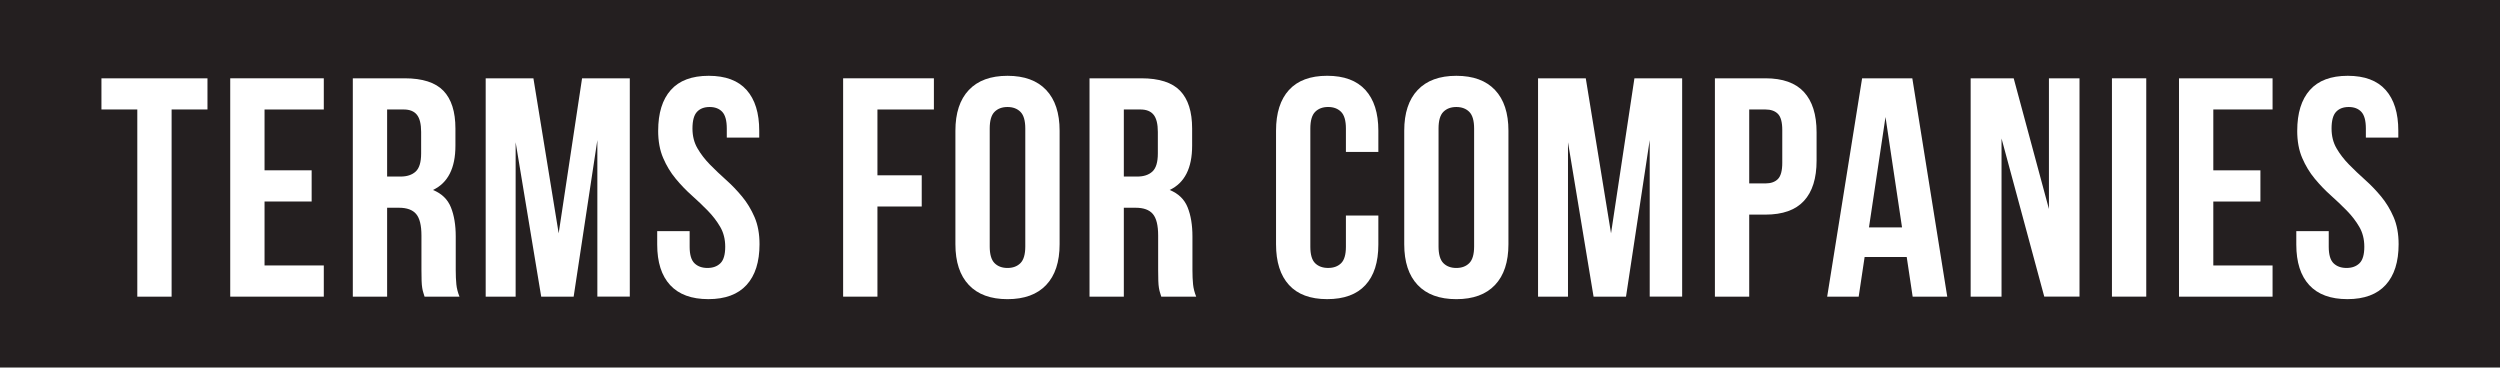 <?xml version="1.0" encoding="UTF-8"?> <svg xmlns="http://www.w3.org/2000/svg" id="Layer_2" data-name="Layer 2" viewBox="0 0 1285.45 188.99"> <defs> <style> .cls-1 { fill: #fff; } .cls-2 { fill: #241f20; } </style> </defs> <g id="Layer_1-2" data-name="Layer 1"> <rect class="cls-2" width="1285.45" height="188.99"></rect> <g> <path class="cls-1" d="M52.15,40.26h54.53v16.04h-18.44v96.23h-17.64V56.3h-18.44v-16.04Z"></path> <path class="cls-1" d="M136.02,87.57h24.22v16.04h-24.22v32.88h30.47v16.04h-48.11V40.26h48.11v16.04h-30.47v31.27Z"></path> <path class="cls-1" d="M218.3,152.53c-.22-.75-.43-1.44-.64-2.08-.21-.64-.4-1.44-.56-2.41-.16-.96-.27-2.19-.32-3.69-.05-1.5-.08-3.37-.08-5.61v-17.64c0-5.24-.91-8.93-2.73-11.07-1.82-2.14-4.76-3.21-8.82-3.21h-6.1v45.71h-17.64V40.26h26.62c9.19,0,15.85,2.14,19.97,6.42,4.11,4.28,6.17,10.75,6.17,19.41v8.82c0,11.55-3.85,19.14-11.55,22.77,4.49,1.82,7.56,4.79,9.22,8.9,1.66,4.12,2.49,9.12,2.49,15v17.32c0,2.78,.11,5.21,.32,7.3,.21,2.08,.75,4.2,1.61,6.33h-17.96Zm-19.25-96.23v34.48h6.9c3.31,0,5.91-.85,7.78-2.57,1.87-1.71,2.81-4.81,2.81-9.3v-11.07c0-4.06-.72-7-2.17-8.82-1.44-1.82-3.72-2.73-6.82-2.73h-8.5Z"></path> <path class="cls-1" d="M287.26,119.97l12.03-79.71h24.54v112.26h-16.68V72.02l-12.19,80.51h-16.68l-13.15-79.39v79.39h-15.4V40.26h24.54l12.99,79.71Z"></path> <path class="cls-1" d="M338.42,67.25c0-9.1,2.16-16.09,6.49-20.96,4.33-4.87,10.83-7.31,19.49-7.31s15.16,2.43,19.49,7.3c4.33,4.87,6.49,11.84,6.49,20.93v3.53h-16.68v-4.65c0-4.06-.78-6.92-2.33-8.58-1.55-1.66-3.72-2.49-6.5-2.49s-4.95,.83-6.49,2.49c-1.55,1.66-2.33,4.52-2.33,8.58,0,3.85,.86,7.24,2.57,10.18,1.71,2.94,3.85,5.72,6.41,8.34,2.57,2.62,5.32,5.24,8.26,7.86,2.94,2.62,5.69,5.48,8.26,8.58,2.57,3.1,4.7,6.63,6.42,10.58,1.71,3.96,2.56,8.61,2.56,13.95,0,9.09-2.22,16.07-6.65,20.93-4.44,4.87-10.99,7.3-19.65,7.3s-15.21-2.41-19.65-7.22c-4.44-4.82-6.66-11.76-6.66-20.84v-6.9h16.68v8.02c0,4.06,.83,6.9,2.49,8.5,1.66,1.6,3.87,2.41,6.66,2.41s5-.8,6.65-2.41c1.66-1.61,2.49-4.45,2.49-8.51,0-3.85-.86-7.25-2.57-10.2-1.71-2.94-3.85-5.73-6.41-8.35s-5.32-5.25-8.26-7.87c-2.94-2.62-5.69-5.49-8.26-8.6-2.57-3.1-4.71-6.64-6.41-10.6-1.71-3.96-2.57-8.62-2.57-13.98Z"></path> <path class="cls-1" d="M451.16,90.14h22.77v16.04h-22.77v46.35h-17.64V40.26h46.67v16.04h-29.03v33.84Z"></path> <path class="cls-1" d="M491.25,67.21c0-9.09,2.3-16.06,6.9-20.93,4.6-4.86,11.23-7.3,19.89-7.3s15.29,2.43,19.89,7.3c4.6,4.87,6.9,11.84,6.9,20.93v58.38c0,9.09-2.3,16.07-6.9,20.93-4.6,4.87-11.23,7.3-19.89,7.3s-15.29-2.43-19.89-7.3c-4.6-4.86-6.9-11.84-6.9-20.93v-58.38Zm17.64,59.5c0,4.06,.83,6.92,2.48,8.58,1.66,1.66,3.88,2.49,6.66,2.49s5-.83,6.66-2.49,2.49-4.52,2.49-8.58v-60.62c0-4.06-.83-6.92-2.49-8.58-1.66-1.66-3.88-2.49-6.66-2.49s-5,.83-6.66,2.49c-1.66,1.66-2.48,4.52-2.48,8.58v60.62Z"></path> <path class="cls-1" d="M597.1,152.53c-.22-.75-.43-1.44-.64-2.08-.21-.64-.4-1.44-.56-2.41-.16-.96-.27-2.19-.32-3.69-.05-1.5-.08-3.37-.08-5.61v-17.64c0-5.24-.91-8.93-2.73-11.07-1.82-2.14-4.76-3.21-8.82-3.21h-6.1v45.71h-17.64V40.26h26.62c9.19,0,15.85,2.14,19.97,6.42,4.11,4.28,6.17,10.75,6.17,19.41v8.82c0,11.55-3.85,19.14-11.55,22.77,4.49,1.82,7.56,4.79,9.22,8.9,1.66,4.12,2.49,9.12,2.49,15v17.32c0,2.78,.11,5.21,.32,7.3,.21,2.08,.75,4.2,1.61,6.33h-17.96Zm-19.25-96.23v34.48h6.9c3.31,0,5.91-.85,7.78-2.57,1.87-1.71,2.81-4.81,2.81-9.3v-11.07c0-4.06-.72-7-2.17-8.82-1.44-1.82-3.72-2.73-6.82-2.73h-8.5Z"></path> <path class="cls-1" d="M708.72,110.83v14.92c0,9.08-2.22,16.03-6.66,20.84-4.44,4.82-10.99,7.22-19.65,7.22s-15.21-2.43-19.65-7.3c-4.44-4.86-6.65-11.84-6.65-20.93v-58.38c0-9.09,2.22-16.06,6.65-20.93,4.44-4.86,10.99-7.3,19.65-7.3s15.21,2.43,19.65,7.3c4.44,4.87,6.66,11.84,6.66,20.93v10.91h-16.68v-12.03c0-4.06-.83-6.92-2.49-8.58-1.66-1.66-3.88-2.49-6.65-2.49s-5,.83-6.66,2.49c-1.66,1.66-2.49,4.53-2.49,8.6v60.74c0,4.07,.83,6.91,2.49,8.52,1.66,1.61,3.88,2.41,6.66,2.41s5-.8,6.65-2.41c1.66-1.6,2.49-4.44,2.49-8.5v-16.04h16.68Z"></path> <path class="cls-1" d="M722.03,67.21c0-9.09,2.3-16.06,6.9-20.93,4.6-4.86,11.23-7.3,19.89-7.3s15.29,2.43,19.89,7.3c4.6,4.87,6.9,11.84,6.9,20.93v58.38c0,9.09-2.3,16.07-6.9,20.93-4.6,4.87-11.23,7.3-19.89,7.3s-15.29-2.43-19.89-7.3c-4.6-4.86-6.9-11.84-6.9-20.93v-58.38Zm17.64,59.5c0,4.06,.83,6.92,2.48,8.58,1.66,1.66,3.88,2.49,6.66,2.49s5-.83,6.66-2.49,2.49-4.52,2.49-8.58v-60.62c0-4.06-.83-6.92-2.49-8.58-1.66-1.66-3.88-2.49-6.66-2.49s-5,.83-6.66,2.49c-1.66,1.66-2.48,4.52-2.48,8.58v60.62Z"></path> <path class="cls-1" d="M828.36,119.97l12.03-79.71h24.54v112.26h-16.68V72.02l-12.19,80.51h-16.68l-13.15-79.39v79.39h-15.4V40.26h24.54l12.99,79.71Z"></path> <path class="cls-1" d="M907.75,40.26c8.87,0,15.48,2.35,19.81,7.06,4.33,4.71,6.49,11.6,6.49,20.69v14.59c0,9.09-2.16,15.99-6.49,20.69-4.33,4.71-10.93,7.06-19.81,7.06h-8.34v42.18h-17.64V40.26h25.98Zm-8.34,16.04v38.01h8.34c2.78,0,4.92-.75,6.41-2.25s2.25-4.28,2.25-8.34v-16.84c0-4.06-.75-6.84-2.25-8.34-1.5-1.5-3.64-2.25-6.41-2.25h-8.34Z"></path> <path class="cls-1" d="M1001.25,152.53h-17.8l-3.05-20.37h-21.65l-3.05,20.37h-16.2l17.96-112.26h25.82l17.96,112.26Zm-40.26-35.6h17l-8.5-56.77-8.5,56.77Z"></path> <path class="cls-1" d="M1029.15,71.22v81.31h-15.88V40.26h22.13l18.12,67.2V40.26h15.72v112.26h-18.12l-21.97-81.31Z"></path> <path class="cls-1" d="M1085.92,40.26h17.64v112.26h-17.64V40.26Z"></path> <path class="cls-1" d="M1138.04,87.57h24.22v16.04h-24.22v32.88h30.47v16.04h-48.11V40.26h48.11v16.04h-30.47v31.27Z"></path> <path class="cls-1" d="M1181.19,67.25c0-9.1,2.17-16.09,6.5-20.96,4.33-4.87,10.82-7.31,19.49-7.31s15.15,2.43,19.48,7.3c4.33,4.87,6.5,11.84,6.5,20.93v3.53h-16.68v-4.65c0-4.06-.78-6.92-2.33-8.58-1.55-1.66-3.71-2.49-6.49-2.49s-4.95,.83-6.5,2.49c-1.55,1.66-2.32,4.52-2.32,8.58,0,3.85,.85,7.24,2.56,10.18,1.71,2.94,3.85,5.72,6.42,8.34,2.57,2.62,5.32,5.24,8.26,7.86,2.94,2.62,5.69,5.48,8.26,8.58,2.56,3.1,4.7,6.63,6.41,10.58,1.71,3.96,2.57,8.61,2.57,13.95,0,9.09-2.22,16.07-6.66,20.93-4.44,4.87-10.98,7.3-19.65,7.3s-15.21-2.41-19.64-7.22c-4.44-4.82-6.66-11.76-6.66-20.84v-6.9h16.68v8.02c0,4.06,.83,6.9,2.48,8.5,1.66,1.6,3.88,2.41,6.66,2.41s5-.8,6.66-2.41c1.66-1.61,2.49-4.45,2.49-8.51,0-3.85-.86-7.25-2.57-10.2-1.71-2.94-3.85-5.73-6.42-8.35s-5.32-5.25-8.26-7.87c-2.94-2.62-5.69-5.49-8.26-8.6-2.57-3.1-4.71-6.64-6.42-10.6-1.71-3.96-2.57-8.62-2.57-13.98Z"></path> </g> </g> </svg> 